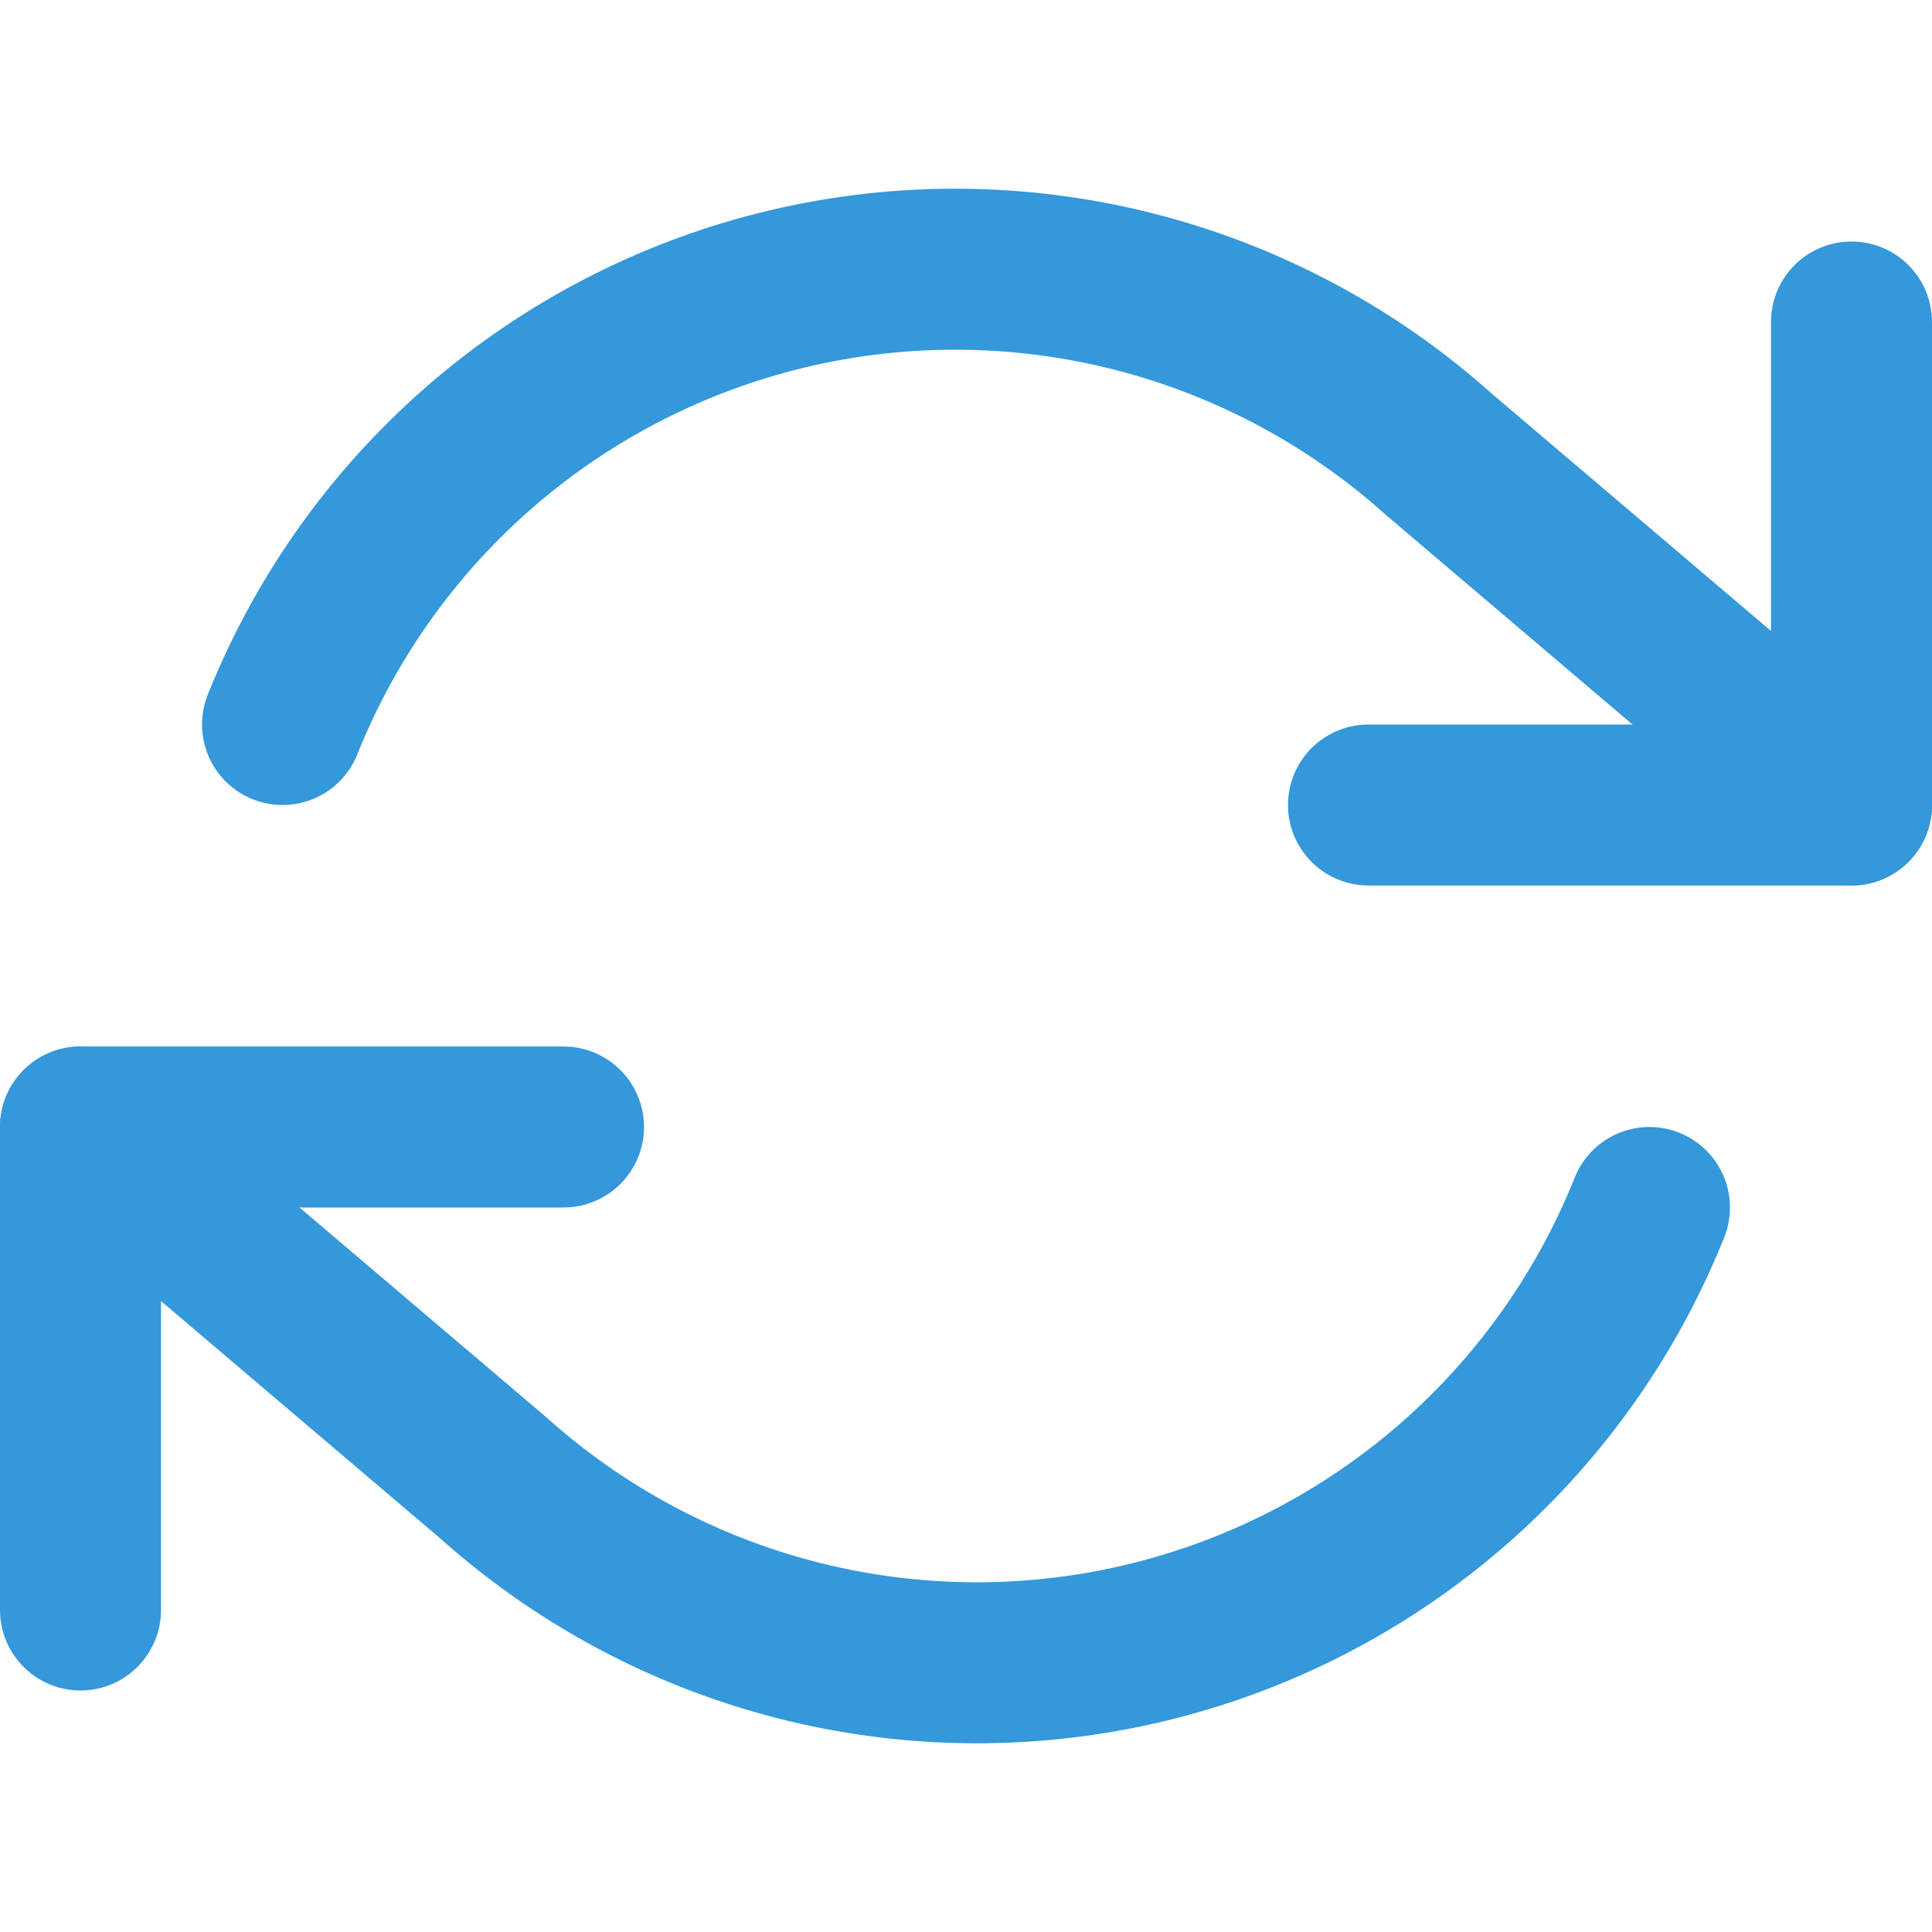 <svg xmlns="http://www.w3.org/2000/svg" viewBox="0 0 24 24" fill="none" stroke="#3498db" stroke-width="2" stroke-linecap="round" stroke-linejoin="round">
    <polyline points="23 4 23 10 17 10"></polyline>
    <polyline points="1 20 1 14 7 14"></polyline>
    <path d="M3.51 9a9 9 0 0114.36-3.36L23 10"></path>
    <path d="M20.49 15a9 9 0 01-14.36 3.36L1 14"></path>
</svg>
